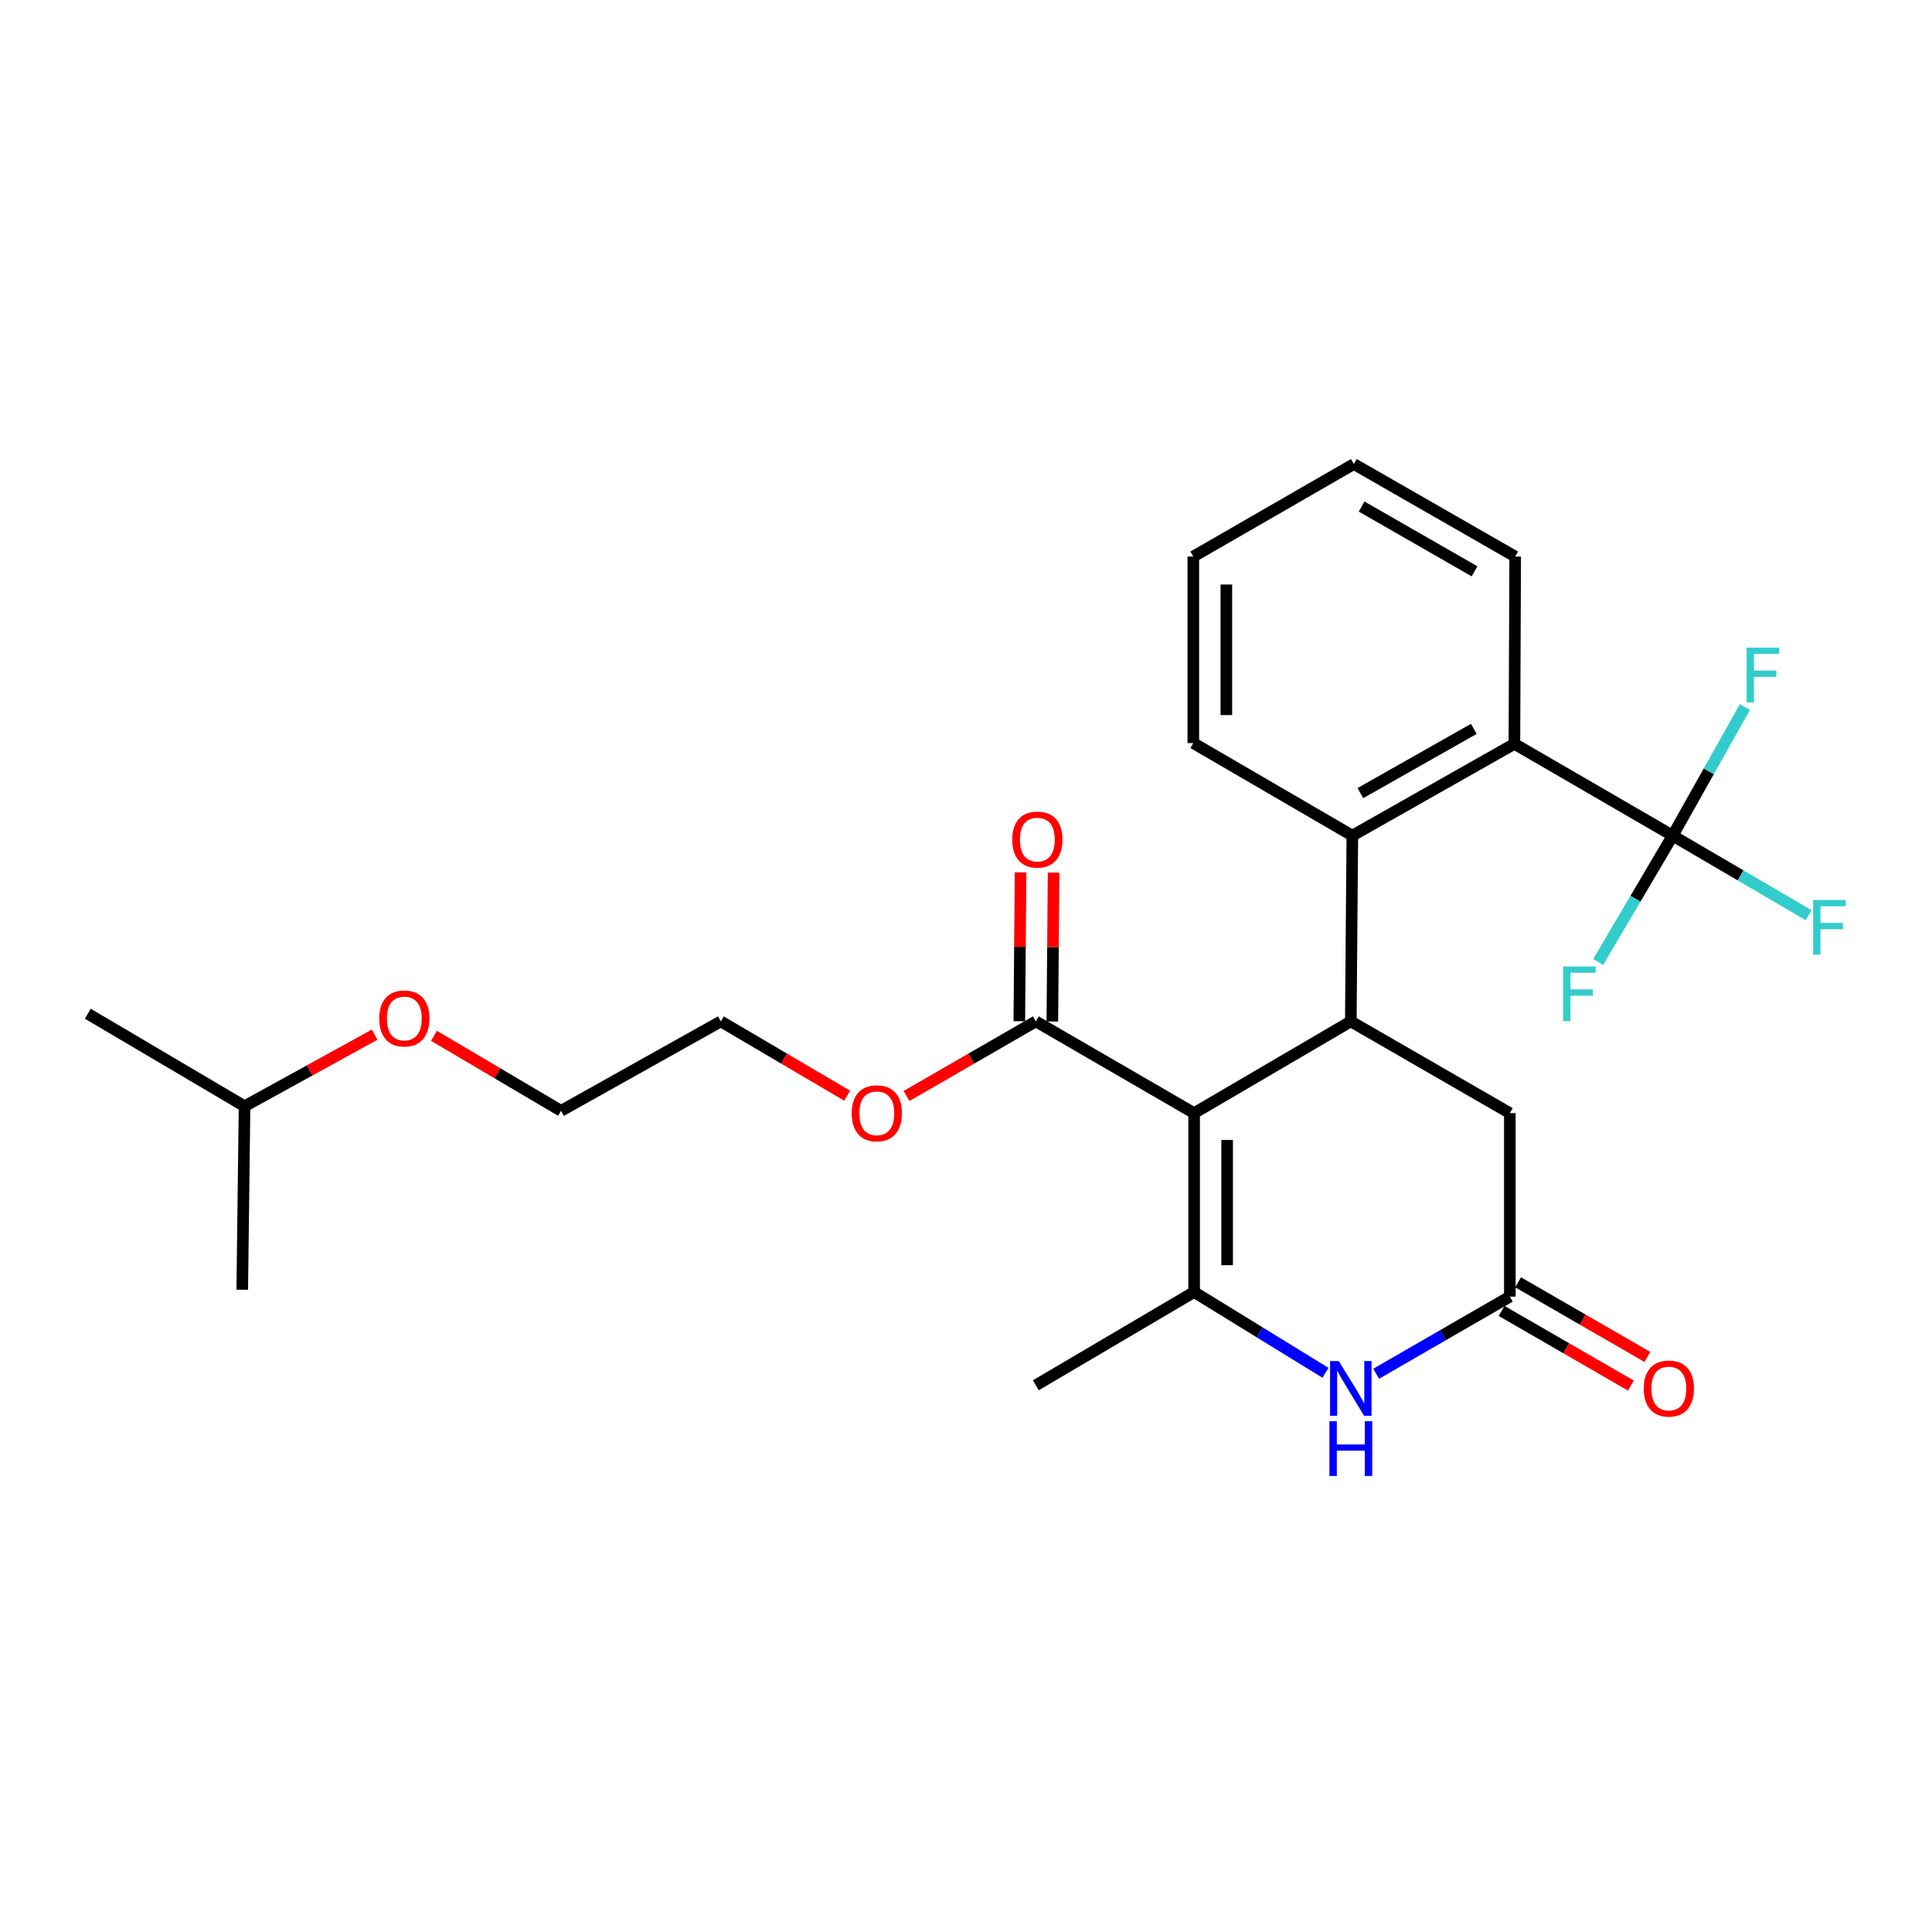 <?xml version='1.0' encoding='iso-8859-1'?>
<svg version='1.1' baseProfile='full'
              xmlns='http://www.w3.org/2000/svg'
                      xmlns:rdkit='http://www.rdkit.org/xml'
                      xmlns:xlink='http://www.w3.org/1999/xlink'
                  xml:space='preserve'
width='1000px' height='1000px' viewBox='0 0 1000 1000'>
<!-- END OF HEADER -->
<rect style='opacity:1.0;fill:#FFFFFF;stroke:none' width='1000' height='1000' x='0' y='0'> </rect>
<path class='bond-0' d='M 618.069,576.158 L 618.069,668.75' style='fill:none;fill-rule:evenodd;stroke:#000000;stroke-width:6px;stroke-linecap:butt;stroke-linejoin:miter;stroke-opacity:1' />
<path class='bond-0' d='M 635.166,590.047 L 635.166,654.861' style='fill:none;fill-rule:evenodd;stroke:#000000;stroke-width:6px;stroke-linecap:butt;stroke-linejoin:miter;stroke-opacity:1' />
<path class='bond-1' d='M 618.069,576.158 L 699.177,528.665' style='fill:none;fill-rule:evenodd;stroke:#000000;stroke-width:6px;stroke-linecap:butt;stroke-linejoin:miter;stroke-opacity:1' />
<path class='bond-7' d='M 618.069,576.158 L 536.143,528.665' style='fill:none;fill-rule:evenodd;stroke:#000000;stroke-width:6px;stroke-linecap:butt;stroke-linejoin:miter;stroke-opacity:1' />
<path class='bond-2' d='M 618.069,668.75 L 652.063,689.655' style='fill:none;fill-rule:evenodd;stroke:#000000;stroke-width:6px;stroke-linecap:butt;stroke-linejoin:miter;stroke-opacity:1' />
<path class='bond-2' d='M 652.063,689.655 L 686.057,710.559' style='fill:none;fill-rule:evenodd;stroke:#0000FF;stroke-width:6px;stroke-linecap:butt;stroke-linejoin:miter;stroke-opacity:1' />
<path class='bond-15' d='M 618.069,668.75 L 536.143,717.022' style='fill:none;fill-rule:evenodd;stroke:#000000;stroke-width:6px;stroke-linecap:butt;stroke-linejoin:miter;stroke-opacity:1' />
<path class='bond-4' d='M 699.177,528.665 L 699.966,432.52' style='fill:none;fill-rule:evenodd;stroke:#000000;stroke-width:6px;stroke-linecap:butt;stroke-linejoin:miter;stroke-opacity:1' />
<path class='bond-8' d='M 699.177,528.665 L 781.492,576.158' style='fill:none;fill-rule:evenodd;stroke:#000000;stroke-width:6px;stroke-linecap:butt;stroke-linejoin:miter;stroke-opacity:1' />
<path class='bond-26' d='M 712.293,711.059 L 746.893,691.092' style='fill:none;fill-rule:evenodd;stroke:#0000FF;stroke-width:6px;stroke-linecap:butt;stroke-linejoin:miter;stroke-opacity:1' />
<path class='bond-26' d='M 746.893,691.092 L 781.492,671.125' style='fill:none;fill-rule:evenodd;stroke:#000000;stroke-width:6px;stroke-linecap:butt;stroke-linejoin:miter;stroke-opacity:1' />
<path class='bond-3' d='M 865.764,432.52 L 783.857,385.017' style='fill:none;fill-rule:evenodd;stroke:#000000;stroke-width:6px;stroke-linecap:butt;stroke-linejoin:miter;stroke-opacity:1' />
<path class='bond-11' d='M 865.764,432.52 L 900.943,453.106' style='fill:none;fill-rule:evenodd;stroke:#000000;stroke-width:6px;stroke-linecap:butt;stroke-linejoin:miter;stroke-opacity:1' />
<path class='bond-11' d='M 900.943,453.106 L 936.122,473.692' style='fill:none;fill-rule:evenodd;stroke:#33CCCC;stroke-width:6px;stroke-linecap:butt;stroke-linejoin:miter;stroke-opacity:1' />
<path class='bond-12' d='M 865.764,432.52 L 884.468,399.231' style='fill:none;fill-rule:evenodd;stroke:#000000;stroke-width:6px;stroke-linecap:butt;stroke-linejoin:miter;stroke-opacity:1' />
<path class='bond-12' d='M 884.468,399.231 L 903.173,365.941' style='fill:none;fill-rule:evenodd;stroke:#33CCCC;stroke-width:6px;stroke-linecap:butt;stroke-linejoin:miter;stroke-opacity:1' />
<path class='bond-13' d='M 865.764,432.52 L 846.501,465.2' style='fill:none;fill-rule:evenodd;stroke:#000000;stroke-width:6px;stroke-linecap:butt;stroke-linejoin:miter;stroke-opacity:1' />
<path class='bond-13' d='M 846.501,465.2 L 827.239,497.88' style='fill:none;fill-rule:evenodd;stroke:#33CCCC;stroke-width:6px;stroke-linecap:butt;stroke-linejoin:miter;stroke-opacity:1' />
<path class='bond-5' d='M 699.966,432.52 L 783.857,385.017' style='fill:none;fill-rule:evenodd;stroke:#000000;stroke-width:6px;stroke-linecap:butt;stroke-linejoin:miter;stroke-opacity:1' />
<path class='bond-5' d='M 704.125,410.517 L 762.849,377.265' style='fill:none;fill-rule:evenodd;stroke:#000000;stroke-width:6px;stroke-linecap:butt;stroke-linejoin:miter;stroke-opacity:1' />
<path class='bond-16' d='M 699.966,432.52 L 617.66,384.609' style='fill:none;fill-rule:evenodd;stroke:#000000;stroke-width:6px;stroke-linecap:butt;stroke-linejoin:miter;stroke-opacity:1' />
<path class='bond-17' d='M 783.857,385.017 L 784.256,288.065' style='fill:none;fill-rule:evenodd;stroke:#000000;stroke-width:6px;stroke-linecap:butt;stroke-linejoin:miter;stroke-opacity:1' />
<path class='bond-6' d='M 781.492,671.125 L 781.492,576.158' style='fill:none;fill-rule:evenodd;stroke:#000000;stroke-width:6px;stroke-linecap:butt;stroke-linejoin:miter;stroke-opacity:1' />
<path class='bond-9' d='M 777.219,678.529 L 810.679,697.843' style='fill:none;fill-rule:evenodd;stroke:#000000;stroke-width:6px;stroke-linecap:butt;stroke-linejoin:miter;stroke-opacity:1' />
<path class='bond-9' d='M 810.679,697.843 L 844.139,717.156' style='fill:none;fill-rule:evenodd;stroke:#FF0000;stroke-width:6px;stroke-linecap:butt;stroke-linejoin:miter;stroke-opacity:1' />
<path class='bond-9' d='M 785.766,663.721 L 819.226,683.035' style='fill:none;fill-rule:evenodd;stroke:#000000;stroke-width:6px;stroke-linecap:butt;stroke-linejoin:miter;stroke-opacity:1' />
<path class='bond-9' d='M 819.226,683.035 L 852.686,702.349' style='fill:none;fill-rule:evenodd;stroke:#FF0000;stroke-width:6px;stroke-linecap:butt;stroke-linejoin:miter;stroke-opacity:1' />
<path class='bond-10' d='M 544.692,528.736 L 545.014,490.204' style='fill:none;fill-rule:evenodd;stroke:#000000;stroke-width:6px;stroke-linecap:butt;stroke-linejoin:miter;stroke-opacity:1' />
<path class='bond-10' d='M 545.014,490.204 L 545.337,451.672' style='fill:none;fill-rule:evenodd;stroke:#FF0000;stroke-width:6px;stroke-linecap:butt;stroke-linejoin:miter;stroke-opacity:1' />
<path class='bond-10' d='M 527.595,528.593 L 527.917,490.061' style='fill:none;fill-rule:evenodd;stroke:#000000;stroke-width:6px;stroke-linecap:butt;stroke-linejoin:miter;stroke-opacity:1' />
<path class='bond-10' d='M 527.917,490.061 L 528.24,451.529' style='fill:none;fill-rule:evenodd;stroke:#FF0000;stroke-width:6px;stroke-linecap:butt;stroke-linejoin:miter;stroke-opacity:1' />
<path class='bond-14' d='M 536.143,528.665 L 502.678,547.975' style='fill:none;fill-rule:evenodd;stroke:#000000;stroke-width:6px;stroke-linecap:butt;stroke-linejoin:miter;stroke-opacity:1' />
<path class='bond-14' d='M 502.678,547.975 L 469.213,567.286' style='fill:none;fill-rule:evenodd;stroke:#FF0000;stroke-width:6px;stroke-linecap:butt;stroke-linejoin:miter;stroke-opacity:1' />
<path class='bond-20' d='M 438.496,567.133 L 405.798,547.899' style='fill:none;fill-rule:evenodd;stroke:#FF0000;stroke-width:6px;stroke-linecap:butt;stroke-linejoin:miter;stroke-opacity:1' />
<path class='bond-20' d='M 405.798,547.899 L 373.1,528.665' style='fill:none;fill-rule:evenodd;stroke:#000000;stroke-width:6px;stroke-linecap:butt;stroke-linejoin:miter;stroke-opacity:1' />
<path class='bond-22' d='M 617.66,384.609 L 617.66,288.065' style='fill:none;fill-rule:evenodd;stroke:#000000;stroke-width:6px;stroke-linecap:butt;stroke-linejoin:miter;stroke-opacity:1' />
<path class='bond-22' d='M 634.758,370.127 L 634.758,302.547' style='fill:none;fill-rule:evenodd;stroke:#000000;stroke-width:6px;stroke-linecap:butt;stroke-linejoin:miter;stroke-opacity:1' />
<path class='bond-27' d='M 784.256,288.065 L 700.754,240.183' style='fill:none;fill-rule:evenodd;stroke:#000000;stroke-width:6px;stroke-linecap:butt;stroke-linejoin:miter;stroke-opacity:1' />
<path class='bond-27' d='M 763.226,295.715 L 704.774,262.197' style='fill:none;fill-rule:evenodd;stroke:#000000;stroke-width:6px;stroke-linecap:butt;stroke-linejoin:miter;stroke-opacity:1' />
<path class='bond-18' d='M 224.632,536.141 L 257.518,555.551' style='fill:none;fill-rule:evenodd;stroke:#FF0000;stroke-width:6px;stroke-linecap:butt;stroke-linejoin:miter;stroke-opacity:1' />
<path class='bond-18' d='M 257.518,555.551 L 290.405,574.961' style='fill:none;fill-rule:evenodd;stroke:#000000;stroke-width:6px;stroke-linecap:butt;stroke-linejoin:miter;stroke-opacity:1' />
<path class='bond-19' d='M 193.917,535.531 L 160.25,554.059' style='fill:none;fill-rule:evenodd;stroke:#FF0000;stroke-width:6px;stroke-linecap:butt;stroke-linejoin:miter;stroke-opacity:1' />
<path class='bond-19' d='M 160.25,554.059 L 126.582,572.586' style='fill:none;fill-rule:evenodd;stroke:#000000;stroke-width:6px;stroke-linecap:butt;stroke-linejoin:miter;stroke-opacity:1' />
<path class='bond-23' d='M 126.582,572.586 L 125.385,667.563' style='fill:none;fill-rule:evenodd;stroke:#000000;stroke-width:6px;stroke-linecap:butt;stroke-linejoin:miter;stroke-opacity:1' />
<path class='bond-24' d='M 126.582,572.586 L 45.455,524.704' style='fill:none;fill-rule:evenodd;stroke:#000000;stroke-width:6px;stroke-linecap:butt;stroke-linejoin:miter;stroke-opacity:1' />
<path class='bond-21' d='M 373.1,528.665 L 290.405,574.961' style='fill:none;fill-rule:evenodd;stroke:#000000;stroke-width:6px;stroke-linecap:butt;stroke-linejoin:miter;stroke-opacity:1' />
<path class='bond-25' d='M 617.66,288.065 L 700.754,240.183' style='fill:none;fill-rule:evenodd;stroke:#000000;stroke-width:6px;stroke-linecap:butt;stroke-linejoin:miter;stroke-opacity:1' />
<path  class='atom-3' d='M 692.917 704.468
L 702.197 719.468
Q 703.117 720.948, 704.597 723.628
Q 706.077 726.308, 706.157 726.468
L 706.157 704.468
L 709.917 704.468
L 709.917 732.788
L 706.037 732.788
L 696.077 716.388
Q 694.917 714.468, 693.677 712.268
Q 692.477 710.068, 692.117 709.388
L 692.117 732.788
L 688.437 732.788
L 688.437 704.468
L 692.917 704.468
' fill='#0000FF'/>
<path  class='atom-3' d='M 688.097 735.62
L 691.937 735.62
L 691.937 747.66
L 706.417 747.66
L 706.417 735.62
L 710.257 735.62
L 710.257 763.94
L 706.417 763.94
L 706.417 750.86
L 691.937 750.86
L 691.937 763.94
L 688.097 763.94
L 688.097 735.62
' fill='#0000FF'/>
<path  class='atom-10' d='M 850.788 718.708
Q 850.788 711.908, 854.148 708.108
Q 857.508 704.308, 863.788 704.308
Q 870.068 704.308, 873.428 708.108
Q 876.788 711.908, 876.788 718.708
Q 876.788 725.588, 873.388 729.508
Q 869.988 733.388, 863.788 733.388
Q 857.548 733.388, 854.148 729.508
Q 850.788 725.628, 850.788 718.708
M 863.788 730.188
Q 868.108 730.188, 870.428 727.308
Q 872.788 724.388, 872.788 718.708
Q 872.788 713.148, 870.428 710.348
Q 868.108 707.508, 863.788 707.508
Q 859.468 707.508, 857.108 710.308
Q 854.788 713.108, 854.788 718.708
Q 854.788 724.428, 857.108 727.308
Q 859.468 730.188, 863.788 730.188
' fill='#FF0000'/>
<path  class='atom-11' d='M 523.932 434.566
Q 523.932 427.766, 527.292 423.966
Q 530.652 420.166, 536.932 420.166
Q 543.212 420.166, 546.572 423.966
Q 549.932 427.766, 549.932 434.566
Q 549.932 441.446, 546.532 445.366
Q 543.132 449.246, 536.932 449.246
Q 530.692 449.246, 527.292 445.366
Q 523.932 441.486, 523.932 434.566
M 536.932 446.046
Q 541.252 446.046, 543.572 443.166
Q 545.932 440.246, 545.932 434.566
Q 545.932 429.006, 543.572 426.206
Q 541.252 423.366, 536.932 423.366
Q 532.612 423.366, 530.252 426.166
Q 527.932 428.966, 527.932 434.566
Q 527.932 440.286, 530.252 443.166
Q 532.612 446.046, 536.932 446.046
' fill='#FF0000'/>
<path  class='atom-12' d='M 938.471 465.834
L 955.311 465.834
L 955.311 469.074
L 942.271 469.074
L 942.271 477.674
L 953.871 477.674
L 953.871 480.954
L 942.271 480.954
L 942.271 494.154
L 938.471 494.154
L 938.471 465.834
' fill='#33CCCC'/>
<path  class='atom-13' d='M 904.048 335.238
L 920.888 335.238
L 920.888 338.478
L 907.848 338.478
L 907.848 347.078
L 919.448 347.078
L 919.448 350.358
L 907.848 350.358
L 907.848 363.558
L 904.048 363.558
L 904.048 335.238
' fill='#33CCCC'/>
<path  class='atom-14' d='M 809.072 500.257
L 825.912 500.257
L 825.912 503.497
L 812.872 503.497
L 812.872 512.097
L 824.472 512.097
L 824.472 515.377
L 812.872 515.377
L 812.872 528.577
L 809.072 528.577
L 809.072 500.257
' fill='#33CCCC'/>
<path  class='atom-15' d='M 440.838 576.238
Q 440.838 569.438, 444.198 565.638
Q 447.558 561.838, 453.838 561.838
Q 460.118 561.838, 463.478 565.638
Q 466.838 569.438, 466.838 576.238
Q 466.838 583.118, 463.438 587.038
Q 460.038 590.918, 453.838 590.918
Q 447.598 590.918, 444.198 587.038
Q 440.838 583.158, 440.838 576.238
M 453.838 587.718
Q 458.158 587.718, 460.478 584.838
Q 462.838 581.918, 462.838 576.238
Q 462.838 570.678, 460.478 567.878
Q 458.158 565.038, 453.838 565.038
Q 449.518 565.038, 447.158 567.838
Q 444.838 570.638, 444.838 576.238
Q 444.838 581.958, 447.158 584.838
Q 449.518 587.718, 453.838 587.718
' fill='#FF0000'/>
<path  class='atom-19' d='M 196.277 527.159
Q 196.277 520.359, 199.637 516.559
Q 202.997 512.759, 209.277 512.759
Q 215.557 512.759, 218.917 516.559
Q 222.277 520.359, 222.277 527.159
Q 222.277 534.039, 218.877 537.959
Q 215.477 541.839, 209.277 541.839
Q 203.037 541.839, 199.637 537.959
Q 196.277 534.079, 196.277 527.159
M 209.277 538.639
Q 213.597 538.639, 215.917 535.759
Q 218.277 532.839, 218.277 527.159
Q 218.277 521.599, 215.917 518.799
Q 213.597 515.959, 209.277 515.959
Q 204.957 515.959, 202.597 518.759
Q 200.277 521.559, 200.277 527.159
Q 200.277 532.879, 202.597 535.759
Q 204.957 538.639, 209.277 538.639
' fill='#FF0000'/>
</svg>
